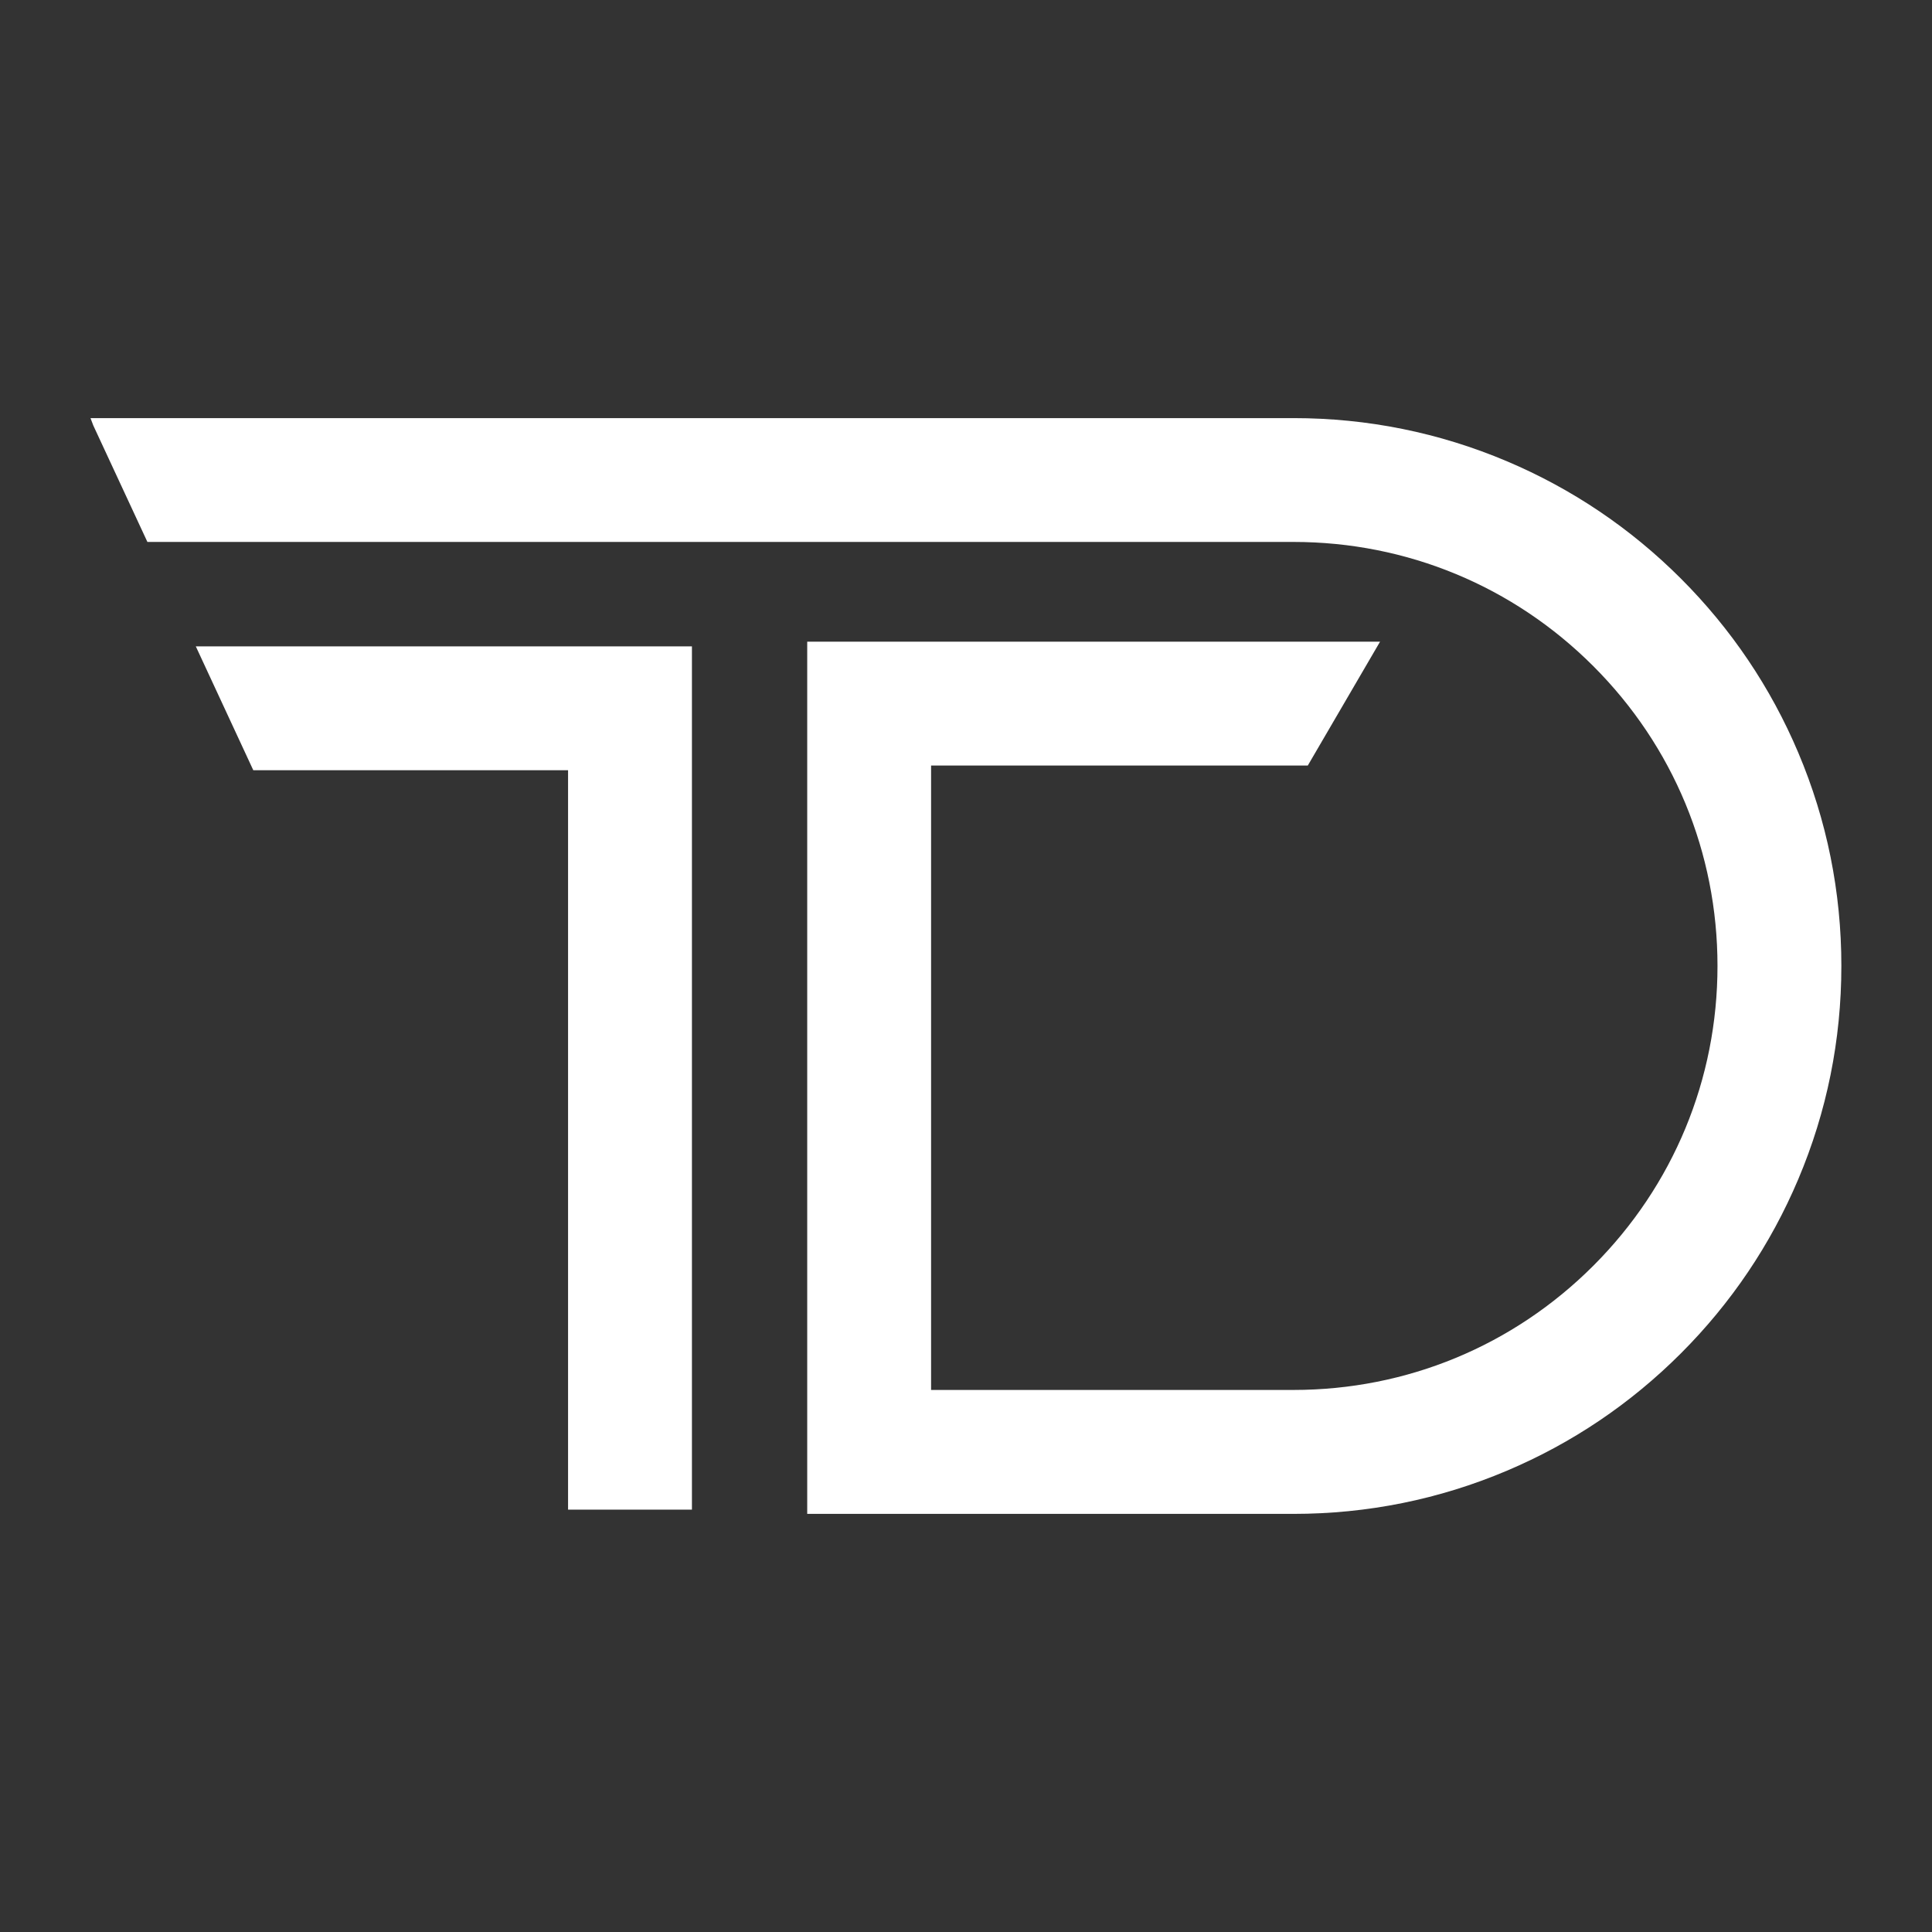 <?xml version="1.0" encoding="UTF-8"?>
<svg width="375" height="375" version="1.1" viewBox="0 0 375 375" xmlns="http://www.w3.org/2000/svg">
 <rect x="0" y="0" width="375" height="375" fill="#333333" stroke="none"/>
 <path d="M357.406 187.496c0 14.352-2.816 28.281-8.367 41.399-5.356 12.664-13.02 24.035-22.785 33.8-9.766 9.766-21.129 17.43-33.801 22.786-13.118 5.55-27.043 8.363-41.395 8.363H156.68V124.55h111.187l-14.027 24.044h-73.117v121.195h70.34c21.984 0 42.648-8.559 58.195-24.106 15.543-15.54 24.106-36.211 24.106-58.195 0-21.98-8.559-42.645-24.106-58.192-15.54-15.543-36.211-24.106-58.195-24.106H28.61l-10.496-22.594-.547-1.441h233.496c14.356 0 28.281 2.816 41.398 8.363 12.665 5.356 24.036 13.02 33.801 22.785 9.766 9.766 17.43 21.133 22.785 33.797 5.55 13.113 8.36 27.043 8.36 41.395zM134.305 125.457H38.004L49.164 149.5h61.097v143.516h24.043V125.457z" fill="#fff"/>
</svg>
